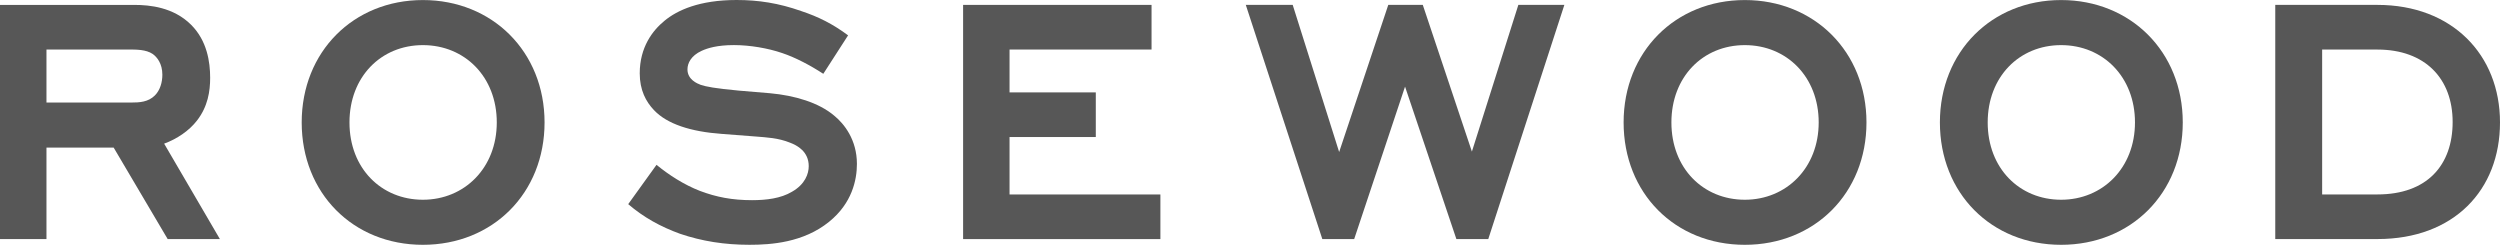 <svg viewBox="0 0 143.001 14.003" fill="none" xmlns="http://www.w3.org/2000/svg">
<g id="Logo/Wordmark">
<path id="Vector" d="M6.503 8.443H2.658V13.674H0V0.281H7.693C8.553 0.281 9.92 0.407 10.932 1.418C11.844 2.328 12.021 3.541 12.021 4.451C12.021 5.209 11.894 6.094 11.262 6.903C10.831 7.459 10.148 7.939 9.389 8.217L12.578 13.675H9.591L6.503 8.445V8.443ZM8.857 5.461C9.161 5.158 9.287 4.703 9.287 4.273C9.287 3.641 8.984 3.262 8.731 3.085C8.351 2.832 7.819 2.832 7.313 2.832H2.658V5.865H7.516C7.971 5.865 8.477 5.84 8.857 5.461Z" fill="#2D2D2D" fill-opacity="0.8"/>
<path id="Vector_2" d="M17.257 7.003C17.257 2.96 20.218 0.003 24.19 0.003C28.163 0.003 31.149 2.96 31.149 7.003C31.149 11.046 28.188 14.003 24.19 14.003C20.193 14.003 17.257 11.046 17.257 7.003ZM19.99 7.003C19.99 9.631 21.812 11.425 24.19 11.425C26.568 11.425 28.416 9.605 28.416 7.003C28.416 4.401 26.593 2.581 24.19 2.581C21.787 2.581 19.99 4.401 19.99 7.003Z" fill="#2D2D2D" fill-opacity="0.8"/>
<path id="Vector_3" d="M47.093 4.222C46.359 3.742 45.498 3.287 44.739 3.034C43.929 2.756 42.891 2.579 41.98 2.579C41.018 2.579 40.462 2.756 40.133 2.908C39.525 3.186 39.323 3.616 39.323 3.969C39.323 4.551 39.879 4.778 40.082 4.854C40.386 4.955 40.892 5.056 42.259 5.183L44.056 5.334C45.448 5.461 46.84 5.865 47.725 6.623C48.282 7.078 49.016 7.988 49.016 9.378C49.016 10.288 48.738 11.628 47.422 12.688C45.954 13.876 44.107 14.002 42.867 14.002C41.45 14.002 40.159 13.8 38.895 13.371C37.781 12.966 36.819 12.435 35.934 11.677L37.553 9.428C38.262 10.009 39.123 10.565 40.034 10.919C40.97 11.273 41.881 11.45 43.02 11.45C43.83 11.45 44.666 11.349 45.298 10.97C46.058 10.54 46.26 9.933 46.26 9.504C46.26 8.669 45.602 8.316 45.197 8.164C44.514 7.886 43.856 7.861 43.248 7.81L41.274 7.658C39.528 7.532 38.161 7.102 37.403 6.294C36.947 5.813 36.593 5.156 36.593 4.196C36.593 2.704 37.327 1.744 38.01 1.188C38.744 0.581 40.01 0 42.135 0C43.375 0 44.539 0.177 45.828 0.632C46.816 0.96 47.626 1.365 48.511 2.022L47.094 4.221L47.093 4.222Z" fill="#2D2D2D" fill-opacity="0.8"/>
<path id="Vector_4" d="M55.09 0.28H65.869V2.833H57.746V5.285H62.68V7.838H57.746V11.124H66.375V13.676H55.09V0.28Z" fill="#2D2D2D" fill-opacity="0.8"/>
<path id="Vector_5" d="M83.305 13.674L80.369 4.955L77.46 13.674H75.637L71.26 0.28H73.943L76.6 8.696L79.41 0.28H81.384L84.193 8.671L86.85 0.28H89.482L85.13 13.674H83.307H83.305Z" fill="#2D2D2D" fill-opacity="0.8"/>
<path id="Vector_6" d="M92.871 7.003C92.871 2.96 95.832 0.003 99.805 0.003C103.777 0.003 106.763 2.96 106.763 7.003C106.763 11.046 103.802 14.003 99.805 14.003C95.807 14.003 92.871 11.046 92.871 7.003ZM95.605 7.003C95.605 9.631 97.427 11.425 99.805 11.425C102.183 11.425 104.03 9.605 104.03 7.003C104.03 4.401 102.208 2.581 99.805 2.581C97.401 2.581 95.605 4.401 95.605 7.003Z" fill="#2D2D2D" fill-opacity="0.8"/>
<path id="Vector_7" d="M110.963 7.003C110.963 2.96 113.924 0.003 117.897 0.003C121.869 0.003 124.855 2.96 124.855 7.003C124.855 11.046 121.894 14.003 117.897 14.003C113.899 14.003 110.963 11.046 110.963 7.003ZM113.697 7.003C113.697 9.631 115.518 11.425 117.897 11.425C120.275 11.425 122.122 9.605 122.122 7.003C122.122 4.401 120.3 2.581 117.897 2.581C115.493 2.581 113.697 4.401 113.697 7.003Z" fill="#2D2D2D" fill-opacity="0.8"/>
<path id="Vector_8" d="M130.146 13.674V0.28H135.991C140.268 0.28 143.001 3.137 143.001 7.002C143.001 10.868 140.368 13.674 135.991 13.674H130.146ZM132.828 2.833V11.122H135.991C138.826 11.122 140.292 9.454 140.292 6.978C140.292 4.503 138.723 2.835 135.991 2.835H132.828V2.833Z" fill="#2D2D2D" fill-opacity="0.8"/>
</g>
</svg>
